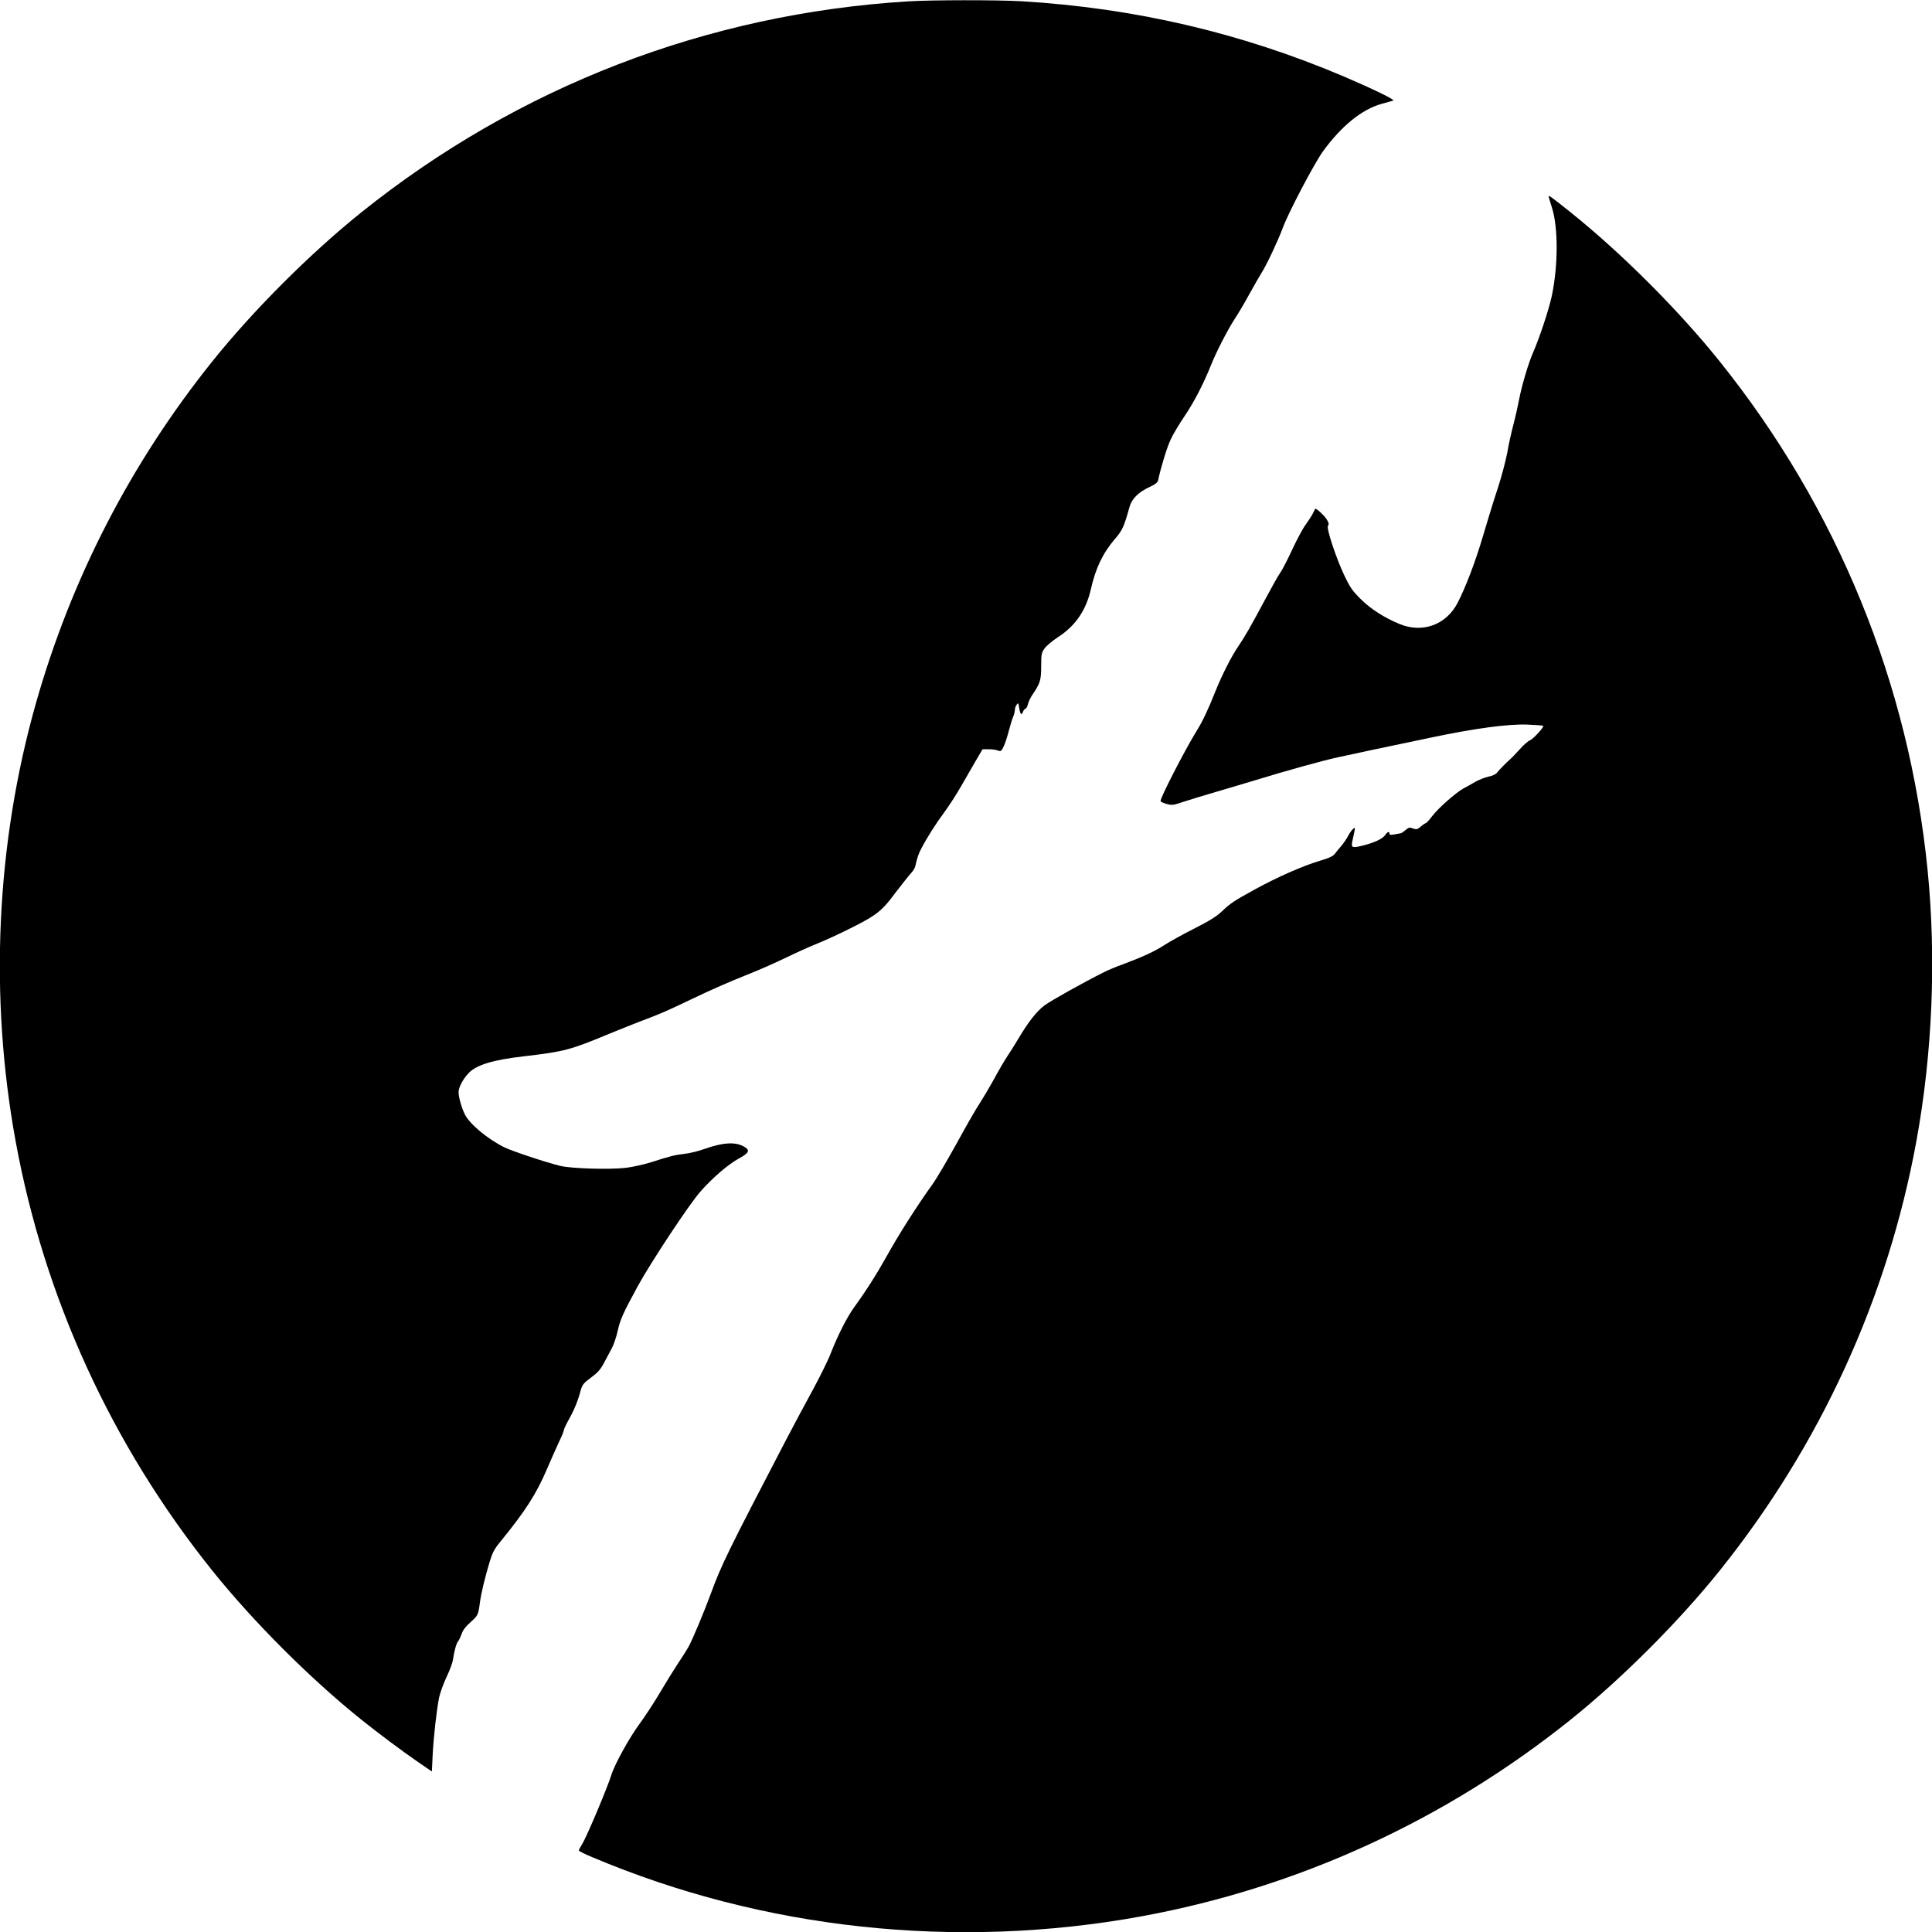 <?xml version="1.0" standalone="no"?>
<!DOCTYPE svg PUBLIC "-//W3C//DTD SVG 20010904//EN"
 "http://www.w3.org/TR/2001/REC-SVG-20010904/DTD/svg10.dtd">
<svg version="1.0" xmlns="http://www.w3.org/2000/svg"
 width="1542pt" height="1542pt" viewBox="0 0 1542 1542"
 preserveAspectRatio="xMidYMid meet">
<g transform="translate(0,1542) scale(0.1,-0.1)"
fill="#000000" stroke="none">
<path d="M7245 15409 c-1603 -99 -3108 -680 -4360 -1683 -409 -328 -863 -782
-1191 -1191 -652 -814 -1126 -1734 -1409 -2734 -316 -1118 -372 -2333 -160
-3491 229 -1250 766 -2423 1569 -3425 328 -409 782 -863 1191 -1191 139 -111
319 -246 451 -337 l111 -76 6 127 c7 146 32 366 52 465 8 37 35 111 59 162 25
52 48 114 51 137 10 69 27 132 41 148 8 9 20 36 29 60 10 30 33 60 70 92 60
54 62 59 75 155 10 77 39 197 78 327 23 75 36 101 87 163 196 240 287 381 371
579 30 71 73 166 94 212 22 45 40 89 40 96 0 8 17 45 38 83 43 75 74 150 96
233 14 50 22 59 83 105 54 40 75 63 103 116 19 36 48 89 63 118 16 29 37 93
48 142 19 87 41 136 160 355 106 193 416 662 503 758 99 111 220 214 304 260
77 42 89 63 49 89 -70 46 -171 41 -327 -14 -47 -17 -116 -34 -155 -38 -79 -9
-115 -18 -267 -67 -58 -18 -151 -39 -204 -45 -128 -15 -436 -6 -524 16 -118
29 -384 118 -445 148 -135 67 -278 187 -315 263 -26 52 -50 138 -50 177 0 39
35 105 83 155 62 63 193 103 437 131 325 38 370 50 685 181 83 34 195 79 250
100 155 58 195 75 425 185 118 57 298 136 400 176 102 40 250 105 330 144 80
39 195 91 255 115 61 24 189 83 285 132 188 95 231 130 334 269 46 60 110 142
139 174 10 11 20 31 23 45 14 62 26 98 47 137 48 92 119 203 186 293 38 52 98
145 132 205 35 61 87 152 117 203 l54 92 49 0 c26 0 59 -4 73 -10 24 -9 28 -6
45 29 11 21 29 75 41 122 12 46 28 99 36 117 8 19 14 44 14 56 0 12 6 31 14
41 13 18 15 16 21 -28 8 -49 19 -60 30 -28 3 11 12 22 19 24 8 3 17 21 21 39
4 18 20 51 35 73 62 91 70 117 70 227 0 94 2 107 26 141 14 21 60 60 107 91
139 89 225 214 263 381 38 170 96 291 194 405 58 66 73 101 114 251 19 68 70
120 163 163 47 22 62 35 67 55 20 97 69 258 99 322 19 42 70 127 113 190 74
110 150 256 209 404 42 105 128 273 188 367 30 45 83 135 117 198 35 63 80
142 101 176 39 61 128 250 168 357 43 118 251 513 318 606 147 204 312 338
470 382 43 12 85 24 93 26 18 6 -164 94 -398 194 -818 347 -1666 545 -2569
599 -196 11 -714 11 -908 -1z"/>
<path d="M12360 13854 c0 -5 12 -45 26 -89 51 -159 51 -458 0 -705 -23 -109
-99 -338 -152 -459 -35 -79 -89 -262 -109 -367 -9 -49 -29 -138 -45 -199 -16
-60 -39 -163 -50 -228 -12 -64 -46 -193 -76 -285 -31 -92 -82 -259 -115 -371
-60 -206 -141 -419 -206 -544 -92 -175 -280 -243 -464 -167 -122 51 -229 119
-310 200 -64 63 -84 92 -126 180 -68 141 -149 386 -134 404 9 11 7 22 -9 49
-18 31 -88 95 -93 86 -1 -2 -10 -20 -20 -40 -10 -19 -35 -57 -55 -85 -21 -27
-69 -116 -107 -198 -38 -82 -81 -165 -96 -186 -15 -20 -66 -111 -114 -201
-125 -234 -172 -315 -222 -388 -53 -77 -129 -226 -182 -358 -58 -146 -103
-241 -148 -313 -93 -150 -297 -546 -290 -564 3 -6 25 -17 50 -23 41 -11 52
-10 134 18 48 16 167 52 263 80 96 28 231 68 300 89 235 73 555 162 670 186
63 14 176 38 250 54 74 16 162 34 195 41 33 7 166 34 295 62 352 74 615 109
768 104 68 -3 126 -7 129 -10 9 -9 -80 -106 -108 -117 -15 -6 -51 -38 -80 -71
-30 -33 -63 -68 -74 -77 -30 -26 -88 -85 -107 -109 -10 -13 -37 -26 -70 -32
-29 -7 -75 -25 -103 -41 -27 -16 -70 -40 -95 -53 -62 -35 -199 -155 -250 -222
-23 -30 -46 -55 -50 -55 -5 0 -23 -12 -40 -27 -29 -24 -35 -25 -63 -15 -26 10
-33 9 -59 -13 -16 -14 -33 -25 -36 -25 -4 -1 -26 -5 -49 -9 -34 -7 -43 -5 -43
5 0 22 -16 16 -34 -10 -20 -31 -89 -63 -184 -86 -83 -20 -90 -16 -77 43 24
109 24 109 3 90 -11 -10 -29 -36 -40 -58 -12 -22 -35 -56 -52 -76 -17 -19 -40
-47 -51 -62 -16 -21 -43 -34 -120 -57 -135 -40 -338 -129 -518 -228 -173 -95
-194 -109 -267 -178 -40 -38 -99 -75 -220 -136 -91 -46 -197 -105 -237 -131
-76 -50 -179 -97 -330 -153 -51 -18 -121 -47 -155 -65 -157 -78 -420 -225
-472 -264 -63 -47 -129 -132 -208 -265 -28 -47 -67 -110 -88 -140 -20 -30 -68
-111 -105 -180 -38 -69 -90 -156 -115 -195 -26 -38 -109 -182 -184 -320 -76
-137 -162 -284 -192 -325 -127 -177 -270 -401 -372 -585 -77 -138 -160 -269
-252 -395 -57 -77 -132 -225 -189 -370 -22 -58 -87 -188 -142 -290 -56 -102
-152 -282 -214 -400 -465 -893 -517 -999 -600 -1225 -54 -148 -153 -384 -182
-433 -15 -26 -52 -85 -84 -132 -31 -47 -95 -150 -142 -230 -47 -80 -122 -194
-167 -255 -77 -105 -194 -316 -220 -400 -34 -108 -198 -497 -234 -554 -14 -22
-26 -45 -26 -50 0 -5 48 -30 108 -54 1365 -577 2903 -742 4382 -472 1250 229
2423 766 3425 1569 409 328 863 782 1191 1191 803 1002 1340 2175 1569 3425
129 706 160 1457 90 2165 -149 1491 -719 2887 -1659 4060 -328 409 -784 865
-1191 1191 -141 113 -175 138 -175 128z"/>
</g>
</svg>
